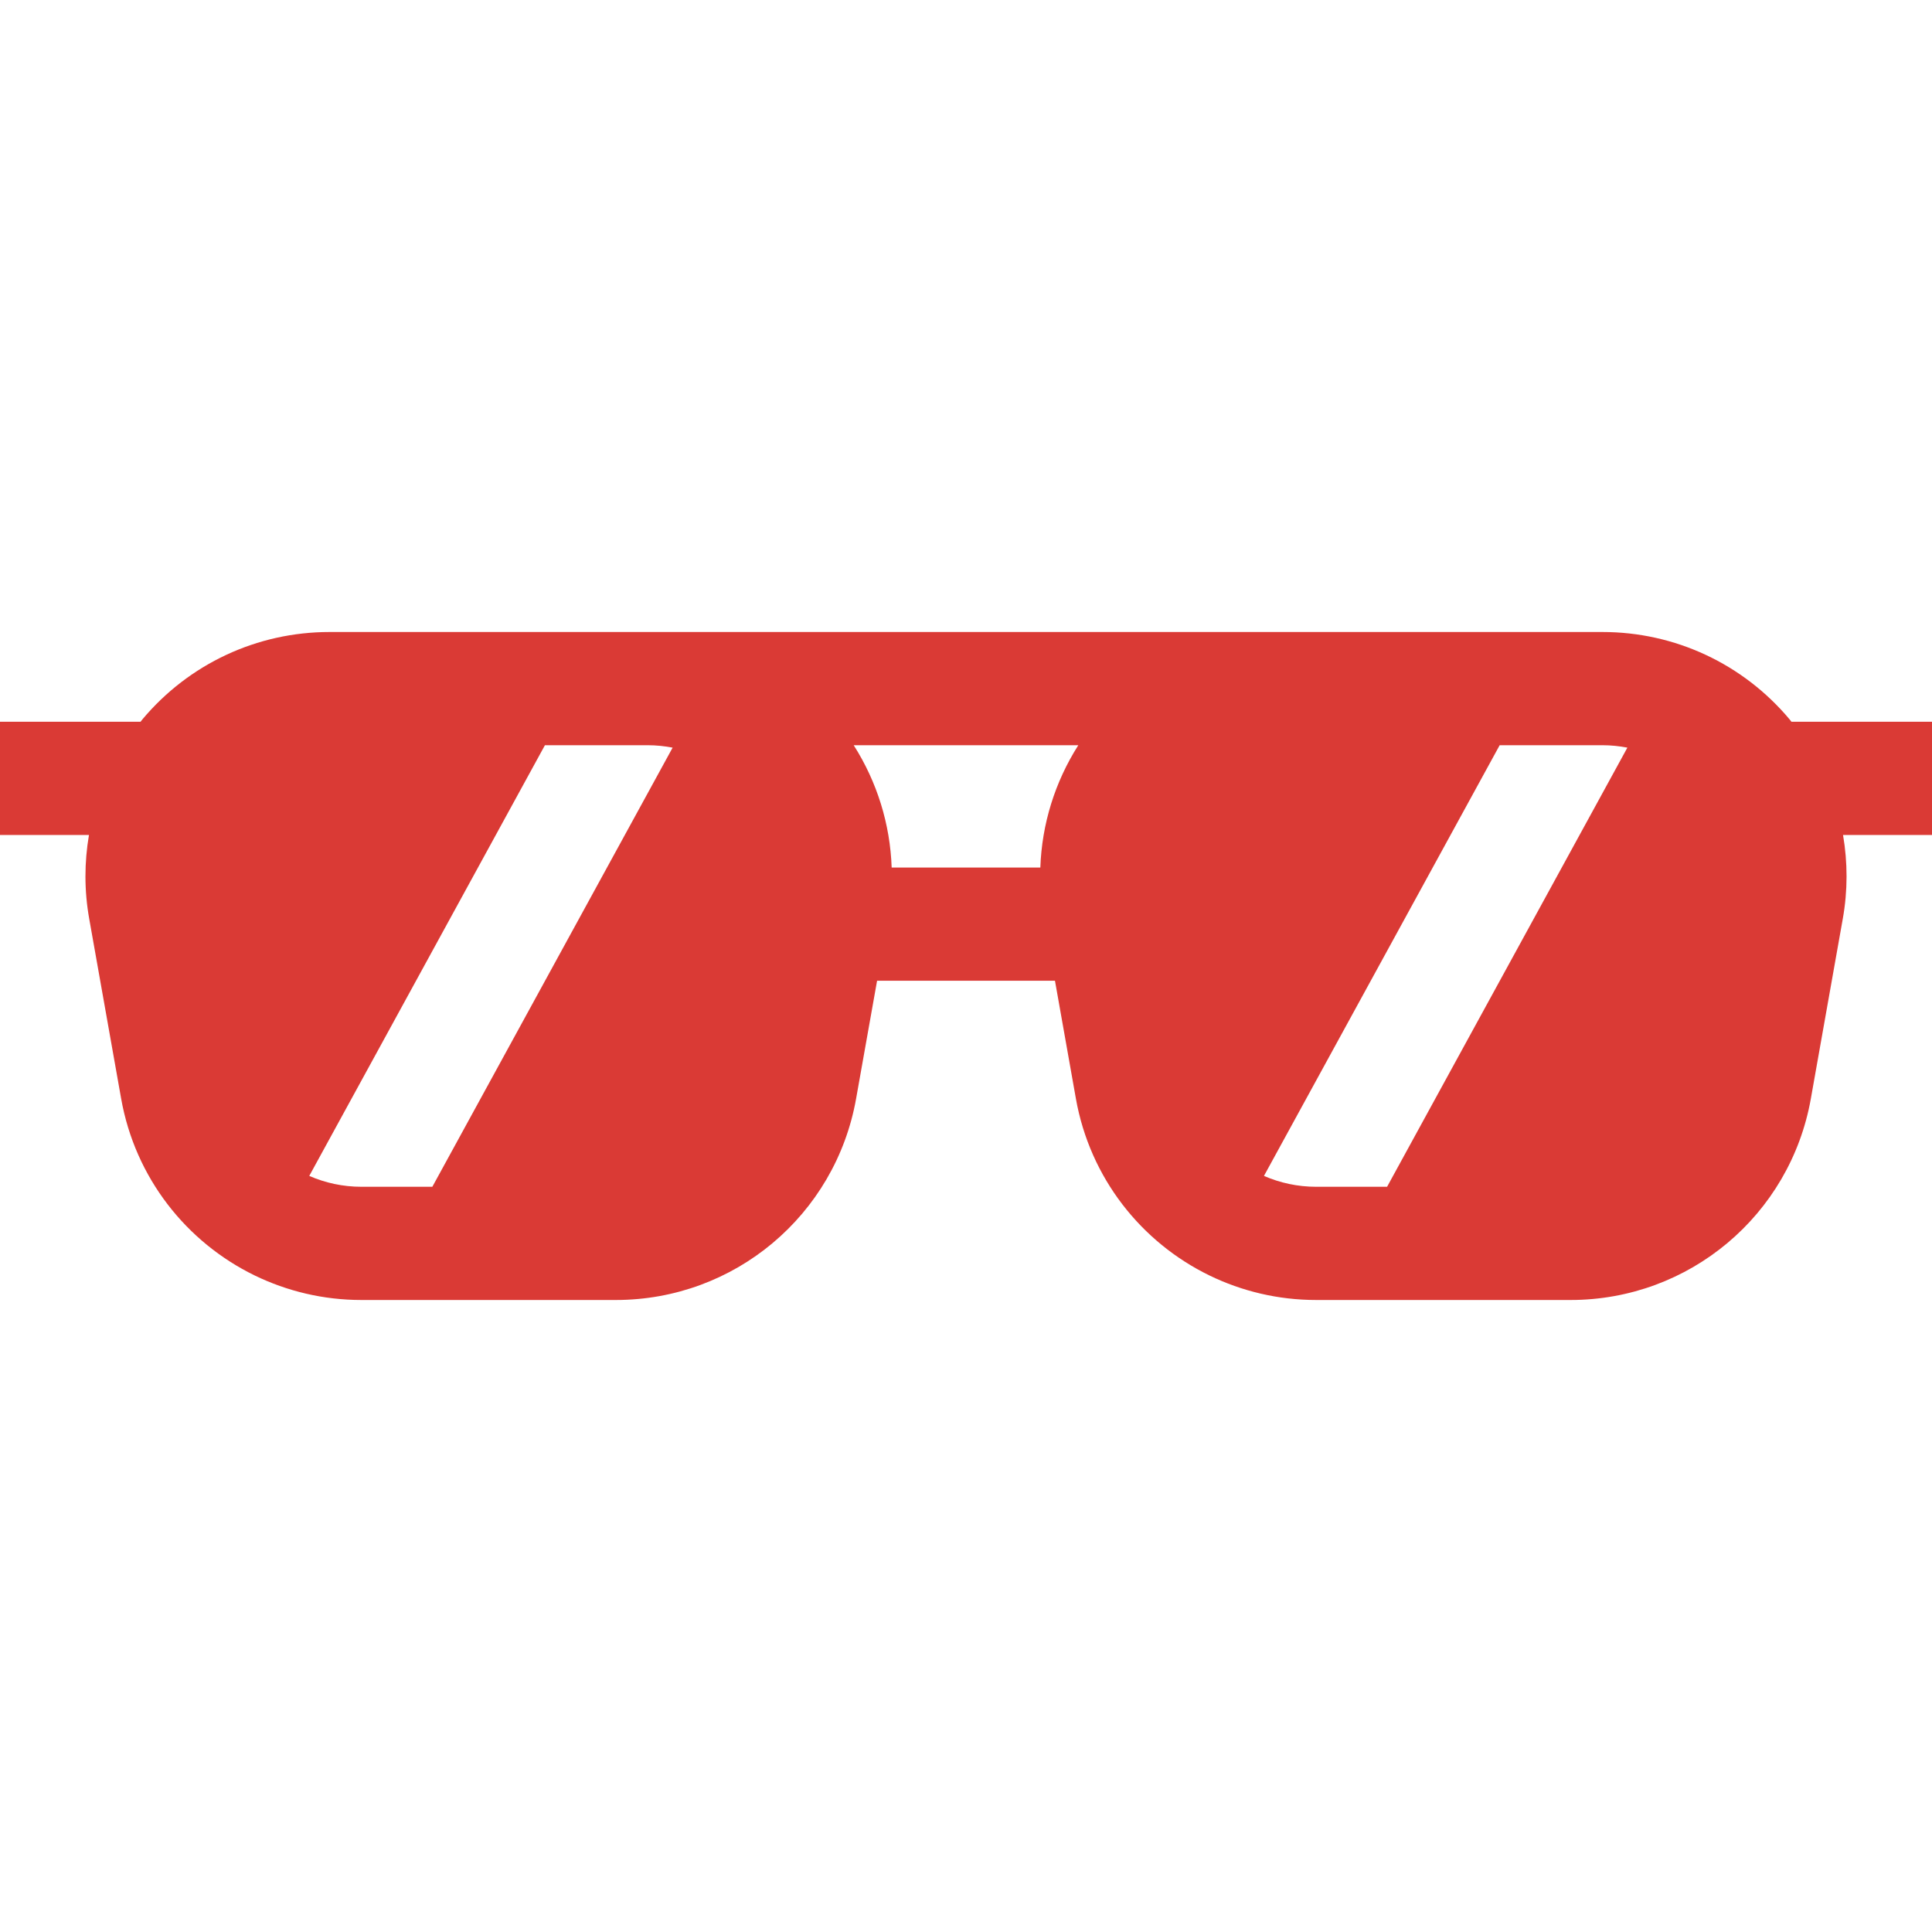 <svg width="40" height="40" viewBox="0 0 40 40" fill="none" xmlns="http://www.w3.org/2000/svg">
<g clip-path="url(#clip0_210_4570)">
<path d="M40 14.943H37.09C37.077 14.926 37.065 14.909 37.051 14.893C36.088 13.744 34.677 13.085 33.178 13.085H6.822C5.323 13.085 3.912 13.744 2.949 14.893C2.935 14.909 2.923 14.926 2.91 14.943H0V17.287H1.842C1.745 17.854 1.743 18.44 1.847 19.022L2.508 22.745C2.799 24.385 3.858 25.719 5.275 26.408C5.945 26.733 6.695 26.915 7.483 26.915H12.75C15.204 26.915 17.296 25.161 17.725 22.745L18.159 20.305H21.842L22.275 22.745C22.566 24.385 23.625 25.719 25.042 26.408C25.712 26.733 26.462 26.915 27.25 26.915H32.517C34.971 26.915 37.063 25.161 37.492 22.745L38.153 19.022C38.257 18.44 38.255 17.854 38.158 17.287H40V14.943ZM11.282 15.429H13.411C13.586 15.429 13.758 15.447 13.926 15.479L8.951 24.571H7.483C7.101 24.571 6.735 24.491 6.403 24.346L11.282 15.429ZM21.539 17.962H18.461C18.43 17.064 18.16 16.191 17.675 15.429H22.325C21.84 16.191 21.57 17.064 21.539 17.962ZM31.049 15.429H33.178C33.353 15.429 33.525 15.447 33.693 15.479L28.718 24.571H27.25C26.868 24.571 26.502 24.491 26.169 24.346L31.049 15.429Z" fill="#DA3A35"/>
</g>
<defs>
<clipPath id="clip0_210_4570">
<rect width="40" height="40" fill="white"/>
</clipPath>
</defs>
</svg>
